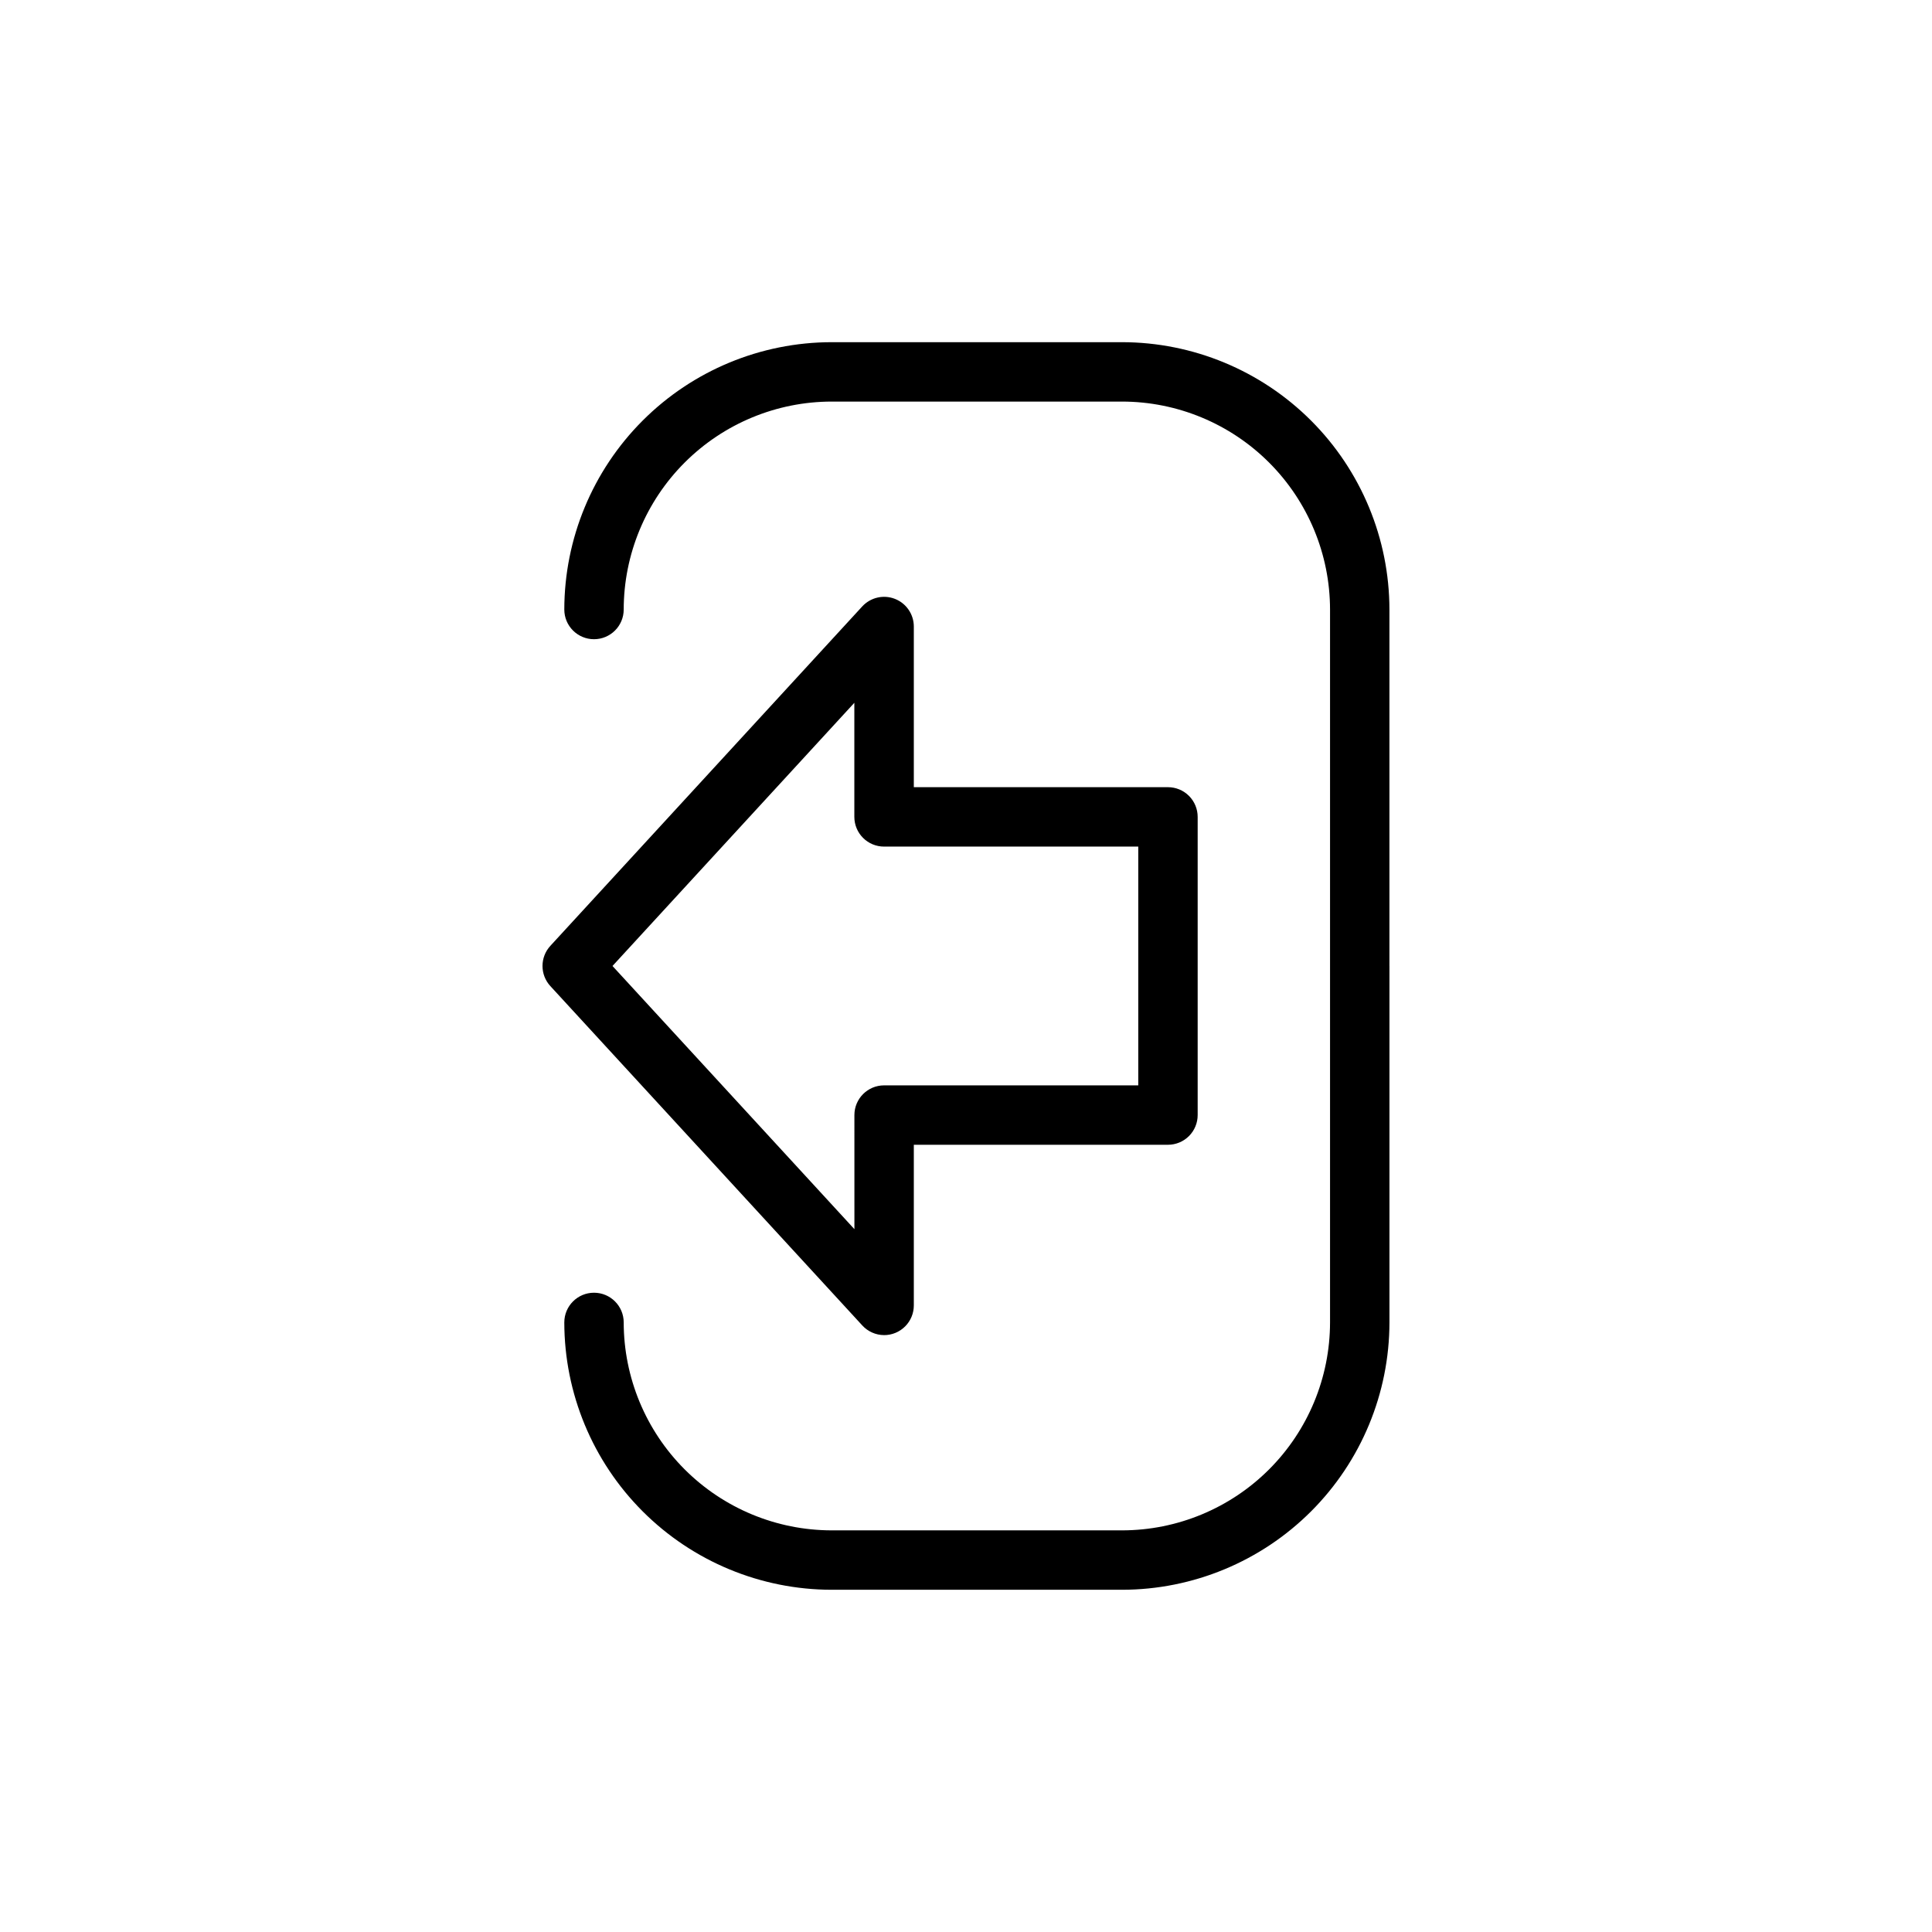 <?xml version="1.0" encoding="UTF-8"?>
<!-- Uploaded to: ICON Repo, www.svgrepo.com, Generator: ICON Repo Mixer Tools -->
<svg fill="#000000" width="800px" height="800px" version="1.1" viewBox="144 144 512 512" xmlns="http://www.w3.org/2000/svg">
 <path d="m378.3 497.82c2.086 0 4.09-0.828 5.566-2.305 1.477-1.477 2.305-3.481 2.305-5.566v-42.574h67.352c2.09 0 4.09-0.828 5.566-2.305 1.477-1.477 2.305-3.477 2.305-5.566v-79.02c0-2.086-0.828-4.09-2.305-5.566s-3.477-2.305-5.566-2.305h-67.352v-42.574c0-3.242-1.992-6.152-5.012-7.332-3.023-1.18-6.457-0.383-8.656 2.004l-82.656 89.953c-2.769 3.016-2.769 7.648 0 10.66l82.656 89.922c1.488 1.633 3.59 2.566 5.797 2.574zm-7.871-28.078-64.113-69.746 64.094-69.746v30.238-0.004c0 2.09 0.832 4.09 2.309 5.566 1.477 1.477 3.477 2.305 5.566 2.305h67.367v63.273l-67.352 0.004c-4.348 0-7.875 3.523-7.875 7.871zm141.79-69.746v94.461c-0.02 18.785-7.492 36.793-20.773 50.074-13.285 13.285-31.293 20.754-50.074 20.777h-76.98c-18.785-0.023-36.793-7.492-50.074-20.777-13.285-13.281-20.754-31.289-20.773-50.074 0-4.348 3.523-7.871 7.871-7.871 4.348 0 7.871 3.523 7.871 7.871 0.016 14.609 5.828 28.617 16.156 38.949 10.332 10.328 24.34 16.141 38.949 16.156h76.98c14.609-0.016 28.613-5.828 38.945-16.156 10.332-10.332 16.141-24.34 16.156-38.949v-188.93c-0.016-14.609-5.824-28.617-16.156-38.945-10.332-10.332-24.336-16.145-38.945-16.16h-76.98c-14.609 0.016-28.617 5.828-38.949 16.16-10.328 10.328-16.141 24.336-16.156 38.945 0 4.348-3.523 7.871-7.871 7.871-4.348 0-7.871-3.523-7.871-7.871 0.02-18.785 7.488-36.793 20.773-50.074 13.281-13.281 31.289-20.754 50.074-20.773h76.973c18.781 0.02 36.789 7.492 50.074 20.773 13.281 13.281 20.754 31.289 20.773 50.074v94.465z"/>
</svg>